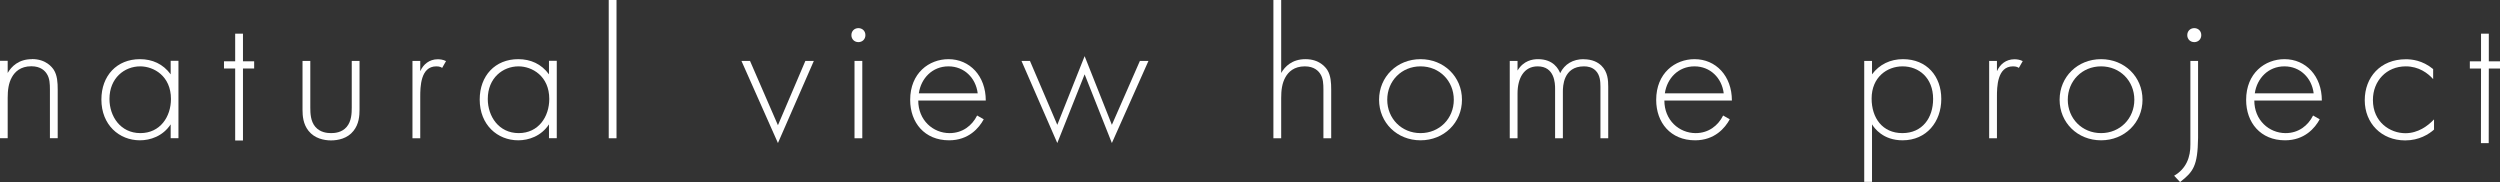 <?xml version="1.0" encoding="UTF-8"?><svg id="b" xmlns="http://www.w3.org/2000/svg" width="256.93" height="18.71" viewBox="0 0 256.93 18.71"><rect x="0" y="0" width="256.93" height="18.71" fill="#333333" stroke="none"/><defs><style>.d{fill:#fff;}</style></defs><g id="c"><path class="d" d="M3.28,6.08c-1.37,0-2.11.76-2.49,1.42v-1.25h-.8v7.95h.8v-4.13c0-.78.08-1.52.44-2.15.3-.53.87-1.11,1.99-1.11.98,0,1.41.49,1.59.78.3.45.32,1.05.32,1.6v5.01h.8v-5.01c0-.7-.04-1.44-.4-2.01-.18-.27-.8-1.11-2.25-1.11Z"/><path class="d" d="M17.54,7.64c-.78-1.07-1.89-1.56-3.16-1.56-2.37,0-3.96,1.7-3.96,4.15,0,2.61,1.83,4.19,3.96,4.19,1.05,0,2.35-.41,3.16-1.64v1.42h.8v-7.95h-.8v1.38ZM14.43,13.68c-2.05,0-3.18-1.72-3.18-3.51,0-2.16,1.55-3.35,3.16-3.35,1.39,0,3.16.99,3.16,3.35,0,1.83-1.11,3.51-3.14,3.51Z"/><path class="d" d="M36.15,11.05c0,.57-.02,1.4-.52,1.99s-1.23.64-1.61.64-1.11-.06-1.61-.64c-.5-.58-.52-1.42-.52-1.99v-4.79h-.8v5.01c0,.64.06,1.48.62,2.18.62.78,1.59.98,2.31.98s1.69-.19,2.31-.98c.56-.7.62-1.54.62-2.18v-5.01h-.8v4.79Z"/><path class="d" d="M43.19,7.29v-1.03h-.8v7.95h.8v-4.27c0-.99.02-3.12,1.65-3.12.36,0,.52.1.6.16l.4-.7c-.3-.16-.64-.19-.85-.19-.87,0-1.49.53-1.79,1.21Z"/><path class="d" d="M56.42,7.64c-.78-1.07-1.89-1.56-3.16-1.56-2.37,0-3.96,1.7-3.96,4.15,0,2.61,1.83,4.19,3.96,4.19,1.05,0,2.35-.41,3.16-1.64v1.42h.8v-7.95h-.8v1.38ZM53.31,13.68c-2.05,0-3.18-1.72-3.18-3.51,0-2.16,1.55-3.35,3.16-3.35,1.39,0,3.16.99,3.16,3.35,0,1.83-1.11,3.51-3.14,3.51Z"/><rect class="d" x="62.56" y="0" width=".8" height="14.21"/><polygon class="d" points="79.95 12.87 77.08 6.26 76.2 6.26 79.95 14.7 83.64 6.26 82.77 6.26 79.95 12.87"/><rect class="d" x="87.82" y="6.26" width=".8" height="7.95"/><path class="d" d="M88.22,2.89c-.4,0-.72.29-.72.72s.32.72.72.72.72-.29.72-.72-.32-.72-.72-.72Z"/><path class="d" d="M97.48,6.08c-1.99,0-3.94,1.42-3.94,4.19,0,2.32,1.47,4.15,4,4.15,2.01,0,3.08-1.27,3.56-2.16l-.68-.39c-.52,1.05-1.51,1.81-2.83,1.81-1.71,0-3.22-1.33-3.22-3.35h6.94c0-2.53-1.65-4.25-3.84-4.25ZM97.48,6.82c1.61,0,2.81,1.19,3,2.77h-6.05c.22-1.54,1.39-2.77,3.04-2.77Z"/><polygon class="d" points="114.27 12.83 111.47 5.77 108.66 12.83 105.85 6.26 104.98 6.26 108.66 14.7 111.47 7.64 114.27 14.7 118.03 6.26 117.15 6.26 114.27 12.83"/><path class="d" d="M134.16,6.08c-1.37,0-2.11.76-2.49,1.42V0h-.8v14.21h.8v-4.13c0-.78.08-1.52.44-2.15.3-.53.87-1.11,1.99-1.11.97,0,1.41.49,1.59.78.3.45.32,1.05.32,1.6v5.01h.8v-5.01c0-.7-.04-1.44-.4-2.01-.18-.27-.8-1.11-2.25-1.11Z"/><path class="d" d="M145.99,6.08c-2.41,0-4.26,1.81-4.26,4.17s1.85,4.17,4.26,4.17,4.26-1.81,4.26-4.17-1.85-4.17-4.26-4.17ZM145.99,13.68c-1.95,0-3.42-1.5-3.42-3.43s1.47-3.43,3.42-3.43,3.42,1.5,3.42,3.43-1.47,3.43-3.42,3.43Z"/><path class="d" d="M162.75,6.08c-1.07,0-1.95.49-2.41,1.44-.16-.41-.68-1.44-2.27-1.44-.56,0-1.49.14-2.11,1.17v-.99h-.8v7.95h.8v-4.6c0-1.58.66-2.79,2.07-2.79,1.75,0,1.79,1.77,1.79,2.28v5.11h.8v-4.8c0-.49.02-2.59,2.17-2.59.38,0,.85.08,1.21.45.44.45.48,1.11.48,1.64v5.3h.8v-5.3c0-.64-.04-1.52-.7-2.16-.36-.35-.93-.66-1.83-.66Z"/><path class="d" d="M174.15,6.08c-1.99,0-3.94,1.42-3.94,4.19,0,2.32,1.47,4.15,4,4.15,2.01,0,3.08-1.27,3.56-2.16l-.68-.39c-.52,1.05-1.51,1.81-2.82,1.81-1.71,0-3.22-1.33-3.22-3.35h6.94c0-2.53-1.65-4.25-3.84-4.25ZM174.15,6.82c1.61,0,2.81,1.19,3,2.77h-6.05c.22-1.54,1.39-2.77,3.04-2.77Z"/><path class="d" d="M195.57,6.08c-1.29,0-2.41.53-3.18,1.56v-1.38h-.8v12.43h.8v-5.91c.24.39,1.13,1.64,3.14,1.64,2.47,0,3.98-1.91,3.98-4.25s-1.49-4.09-3.94-4.09ZM195.51,13.68c-2.05,0-3.16-1.56-3.16-3.55,0-2.2,1.59-3.31,3.18-3.31,1.67,0,3.14,1.17,3.14,3.35,0,1.95-1.11,3.51-3.16,3.51Z"/><path class="d" d="M205.23,7.29v-1.03h-.8v7.95h.8v-4.27c0-.99.02-3.12,1.65-3.12.36,0,.52.1.6.16l.4-.7c-.3-.16-.64-.19-.85-.19-.88,0-1.49.53-1.79,1.21Z"/><path class="d" d="M215.93,6.08c-2.41,0-4.26,1.81-4.26,4.17s1.85,4.17,4.26,4.17,4.26-1.81,4.26-4.17-1.85-4.17-4.26-4.17ZM215.93,13.68c-1.95,0-3.42-1.5-3.42-3.43s1.47-3.43,3.42-3.43,3.42,1.5,3.42,3.43-1.47,3.43-3.42,3.43Z"/><path class="d" d="M234.78,6.08c-1.99,0-3.94,1.42-3.94,4.19,0,2.32,1.47,4.15,4,4.15,2.01,0,3.08-1.27,3.56-2.16l-.68-.39c-.52,1.05-1.51,1.81-2.82,1.81-1.71,0-3.22-1.33-3.22-3.35h6.94c0-2.53-1.65-4.25-3.84-4.25ZM234.78,6.82c1.61,0,2.81,1.19,3,2.77h-6.05c.22-1.54,1.39-2.77,3.04-2.77Z"/><path class="d" d="M243.87,10.27c0-1.95,1.39-3.45,3.38-3.45,1.33,0,2.27.7,2.81,1.31v-1.03c-1.11-.92-2.23-1.01-2.81-1.01-2.61,0-4.22,1.85-4.22,4.21s1.71,4.13,4.16,4.13c1.43,0,2.43-.64,2.96-1.11v-1.05c-.64.68-1.65,1.42-2.94,1.42-1.57,0-3.34-1.13-3.34-3.41Z"/><path class="d" d="M225.51,2.89c-.4,0-.72.29-.72.72s.32.72.72.72.72-.29.72-.72-.32-.72-.72-.72Z"/><path class="d" d="M225.11,6.26s0,8.04,0,8.57c.02,1.33-.43,2.51-1.67,3.23l.61.65c1.35-1.05,1.81-1.64,1.85-4.53.01-.92,0-7.92,0-7.92h-.8Z"/><polygon class="d" points="24.97 3.46 24.17 3.46 24.17 6.3 23.02 6.3 23.02 7.04 24.17 7.04 24.17 14.44 24.97 14.44 24.97 7.04 26.12 7.04 26.12 6.3 24.97 6.3 24.97 3.46"/><polygon class="d" points="255.78 6.3 255.78 3.46 254.98 3.46 254.98 6.3 253.83 6.3 253.83 7.04 254.98 7.04 254.97 14.71 255.77 14.71 255.78 7.04 256.93 7.04 256.93 6.3 255.78 6.3"/></g></svg>